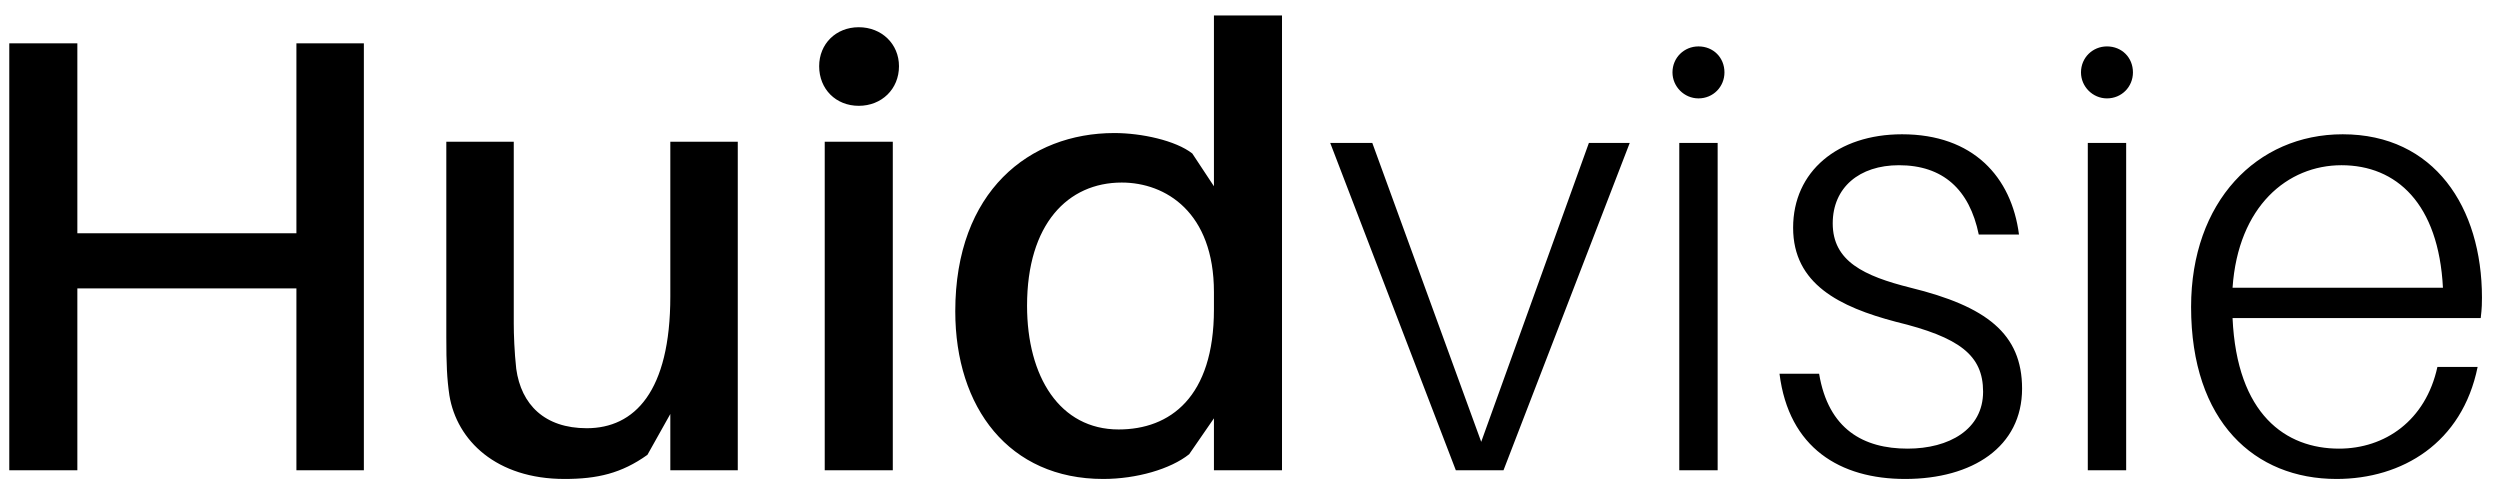 <svg xmlns="http://www.w3.org/2000/svg" fill="none" viewBox="0 0 101 20" height="20" width="101">
<path fill="black" d="M14.7 1.75V19H11.975V11.65H3.125V19H0.375V1.75H3.125V9.425H11.975V1.75H14.7ZM29.806 5.725V19H27.081V16.725L26.156 18.375C25.106 19.125 24.131 19.35 22.806 19.35C20.056 19.35 18.456 17.8 18.156 15.975C18.056 15.3 18.031 14.7 18.031 13.625V5.725H20.756V13.075C20.756 13.5 20.781 14.225 20.856 14.9C21.056 16.35 22.006 17.3 23.706 17.3C25.631 17.3 27.081 15.825 27.081 11.975V5.725H29.806ZM34.694 1.1C35.619 1.1 36.319 1.775 36.319 2.675C36.319 3.6 35.619 4.275 34.694 4.275C33.769 4.275 33.094 3.6 33.094 2.675C33.094 1.775 33.769 1.1 34.694 1.1ZM36.069 19H33.319V5.725H36.069V19ZM51.793 0.625V19H49.043V16.9L48.043 18.35C47.293 18.95 45.918 19.35 44.568 19.35C40.768 19.35 38.593 16.475 38.593 12.575C38.593 7.725 41.593 5.375 45.018 5.375C46.118 5.375 47.493 5.675 48.168 6.2L49.043 7.525V0.625H51.793ZM45.193 17.35C47.268 17.35 49.043 16.05 49.043 12.5V11.8C49.043 8.575 47.093 7.375 45.318 7.375C43.143 7.375 41.493 9.05 41.493 12.35C41.493 15.225 42.818 17.35 45.193 17.35ZM65.841 5.775L60.741 19H58.816L53.741 5.775H55.441L59.841 17.85L64.191 5.775H65.841ZM68.618 1.875C69.218 1.875 69.668 2.325 69.668 2.925C69.668 3.5 69.218 3.975 68.618 3.975C68.043 3.975 67.568 3.5 67.568 2.925C67.568 2.325 68.043 1.875 68.618 1.875ZM69.393 19H67.843V5.775H69.393V19ZM76.842 5.425C79.717 5.425 81.267 7.15 81.567 9.475H79.942C79.567 7.65 78.492 6.675 76.717 6.675C75.117 6.675 74.042 7.575 74.042 9.025C74.042 10.55 75.292 11.15 77.192 11.625C80.242 12.375 81.692 13.475 81.692 15.7C81.692 18.05 79.692 19.35 76.967 19.35C74.342 19.35 72.267 18.1 71.892 15.1H73.492C73.867 17.35 75.292 18.125 77.067 18.125C78.742 18.125 80.117 17.35 80.117 15.825C80.117 14.35 79.167 13.625 76.592 13C74.317 12.4 72.442 11.475 72.442 9.2C72.442 6.925 74.242 5.425 76.842 5.425ZM85.121 1.875C85.722 1.875 86.171 2.325 86.171 2.925C86.171 3.5 85.722 3.975 85.121 3.975C84.546 3.975 84.072 3.5 84.072 2.925C84.072 2.325 84.546 1.875 85.121 1.875ZM85.897 19H84.347V5.775H85.897V19ZM100.271 12.025C100.271 12.2 100.271 12.45 100.221 12.85H90.195C90.371 16.75 92.346 18.125 94.496 18.125C96.346 18.125 97.996 17 98.471 14.825H100.096C99.471 17.9 97.046 19.35 94.395 19.35C91.096 19.35 88.52 17.05 88.52 12.4C88.52 8.15 91.171 5.425 94.645 5.425C98.346 5.425 100.271 8.375 100.271 12.025ZM94.596 6.675C92.421 6.675 90.421 8.325 90.195 11.625H98.695C98.52 8.225 96.82 6.675 94.596 6.675Z"></path>
</svg>
